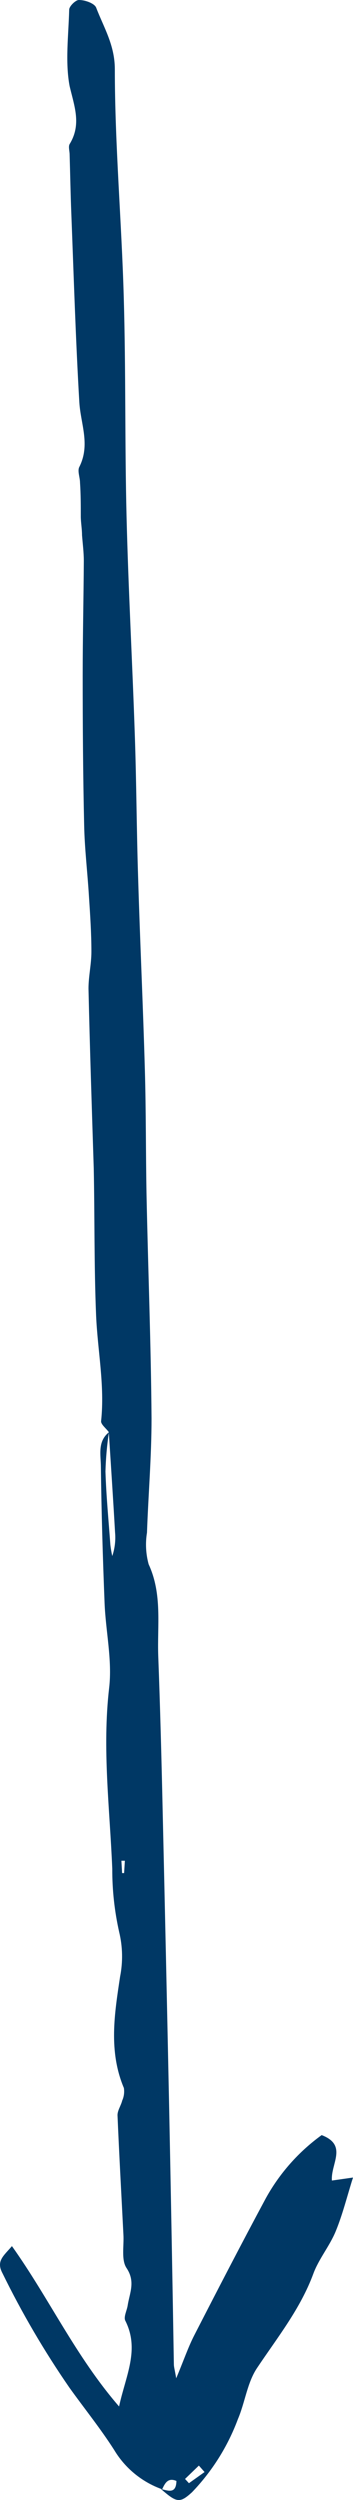 <?xml version="1.0" encoding="UTF-8"?>
<svg width="16px" height="113px" viewBox="0 0 16 113" version="1.1" xmlns="http://www.w3.org/2000/svg" xmlns:xlink="http://www.w3.org/1999/xlink">
    <title>arrow_1</title>
    <g id="🖥️-Pages" stroke="none" stroke-width="1" fill="none" fill-rule="evenodd">
        <g id="2.2-Getting-Started-Desktop_Opt_2" transform="translate(-189, -729)" fill="#003865" fill-rule="nonzero">
            <g id="arrow_1" transform="translate(189, 729)">
                <path d="M7.35,112.515 C6.436,112.19 5.665,111.558 5.17,110.729 C4.547,109.757 3.814,108.851 3.146,107.92 C2.007,106.273 0.992,104.543 0.111,102.746 C-0.182,102.197 0.156,101.971 0.541,101.523 C2.236,103.899 3.419,106.491 5.397,108.771 C5.696,107.382 6.343,106.209 5.68,104.895 C5.594,104.724 5.751,104.437 5.787,104.206 C5.873,103.642 6.151,103.134 5.736,102.515 C5.488,102.147 5.625,101.508 5.594,101.005 C5.503,99.203 5.402,97.406 5.326,95.604 C5.326,95.388 5.483,95.171 5.539,94.945 C5.619,94.767 5.645,94.569 5.615,94.376 C4.912,92.71 5.19,91.019 5.443,89.343 C5.575,88.677 5.561,87.99 5.402,87.33 C5.191,86.391 5.085,85.433 5.089,84.471 C4.977,81.748 4.628,79.035 4.947,76.292 C5.094,75.034 4.79,73.735 4.74,72.452 C4.659,70.408 4.598,68.36 4.573,66.312 C4.573,65.773 4.406,65.164 4.937,64.736 C4.849,65.323 4.797,65.915 4.78,66.508 C4.815,67.62 4.922,68.722 5.003,69.83 C5.022,69.999 5.051,70.167 5.089,70.333 C5.205,69.988 5.248,69.623 5.215,69.261 C5.129,67.751 5.028,66.241 4.932,64.731 C4.81,64.56 4.563,64.379 4.583,64.228 C4.755,62.617 4.421,61.032 4.355,59.441 C4.264,57.227 4.294,55.012 4.249,52.803 C4.163,50.105 4.072,47.397 4.011,44.684 C4.011,44.131 4.143,43.572 4.143,43.018 C4.143,42.183 4.087,41.352 4.031,40.502 C3.966,39.43 3.834,38.353 3.814,37.281 C3.763,35.026 3.748,32.776 3.748,30.526 C3.748,28.8 3.789,27.074 3.799,25.352 C3.799,24.965 3.748,24.577 3.718,24.19 C3.718,23.913 3.667,23.641 3.662,23.364 C3.662,22.861 3.662,22.332 3.627,21.819 C3.627,21.577 3.5,21.285 3.596,21.104 C4.102,20.098 3.657,19.167 3.596,18.19 C3.429,15.341 3.343,12.493 3.232,9.634 C3.197,8.753 3.182,7.872 3.156,6.991 C3.156,6.83 3.09,6.629 3.156,6.513 C3.698,5.628 3.374,4.817 3.156,3.896 C2.949,2.804 3.106,1.601 3.136,0.438 C3.136,0.277 3.44,-0.01 3.581,0 C3.859,0 4.284,0.151 4.36,0.348 C4.704,1.244 5.2,2.029 5.205,3.116 C5.205,6.559 5.514,10.006 5.61,13.449 C5.706,16.746 5.655,20.042 5.736,23.334 C5.817,26.626 5.999,29.912 6.11,33.204 C6.186,35.373 6.191,37.542 6.262,39.707 C6.348,42.591 6.485,45.464 6.566,48.348 C6.621,50.236 6.606,52.123 6.642,54.011 C6.712,57.383 6.844,60.755 6.869,64.122 C6.869,65.838 6.723,67.555 6.662,69.276 C6.584,69.752 6.61,70.24 6.738,70.705 C7.365,72.059 7.122,73.469 7.173,74.858 C7.259,77.143 7.319,79.423 7.37,81.708 C7.475,86.238 7.574,90.767 7.668,95.297 C7.746,99.146 7.817,103.004 7.881,106.873 C7.881,106.979 7.916,107.085 7.987,107.497 C8.331,106.677 8.528,106.093 8.807,105.55 C9.874,103.476 10.946,101.407 12.049,99.359 C12.671,98.234 13.535,97.259 14.579,96.505 C15.777,96.963 14.983,97.804 15.044,98.559 L16,98.423 C15.727,99.288 15.53,100.094 15.216,100.854 C14.943,101.518 14.452,102.097 14.204,102.766 C13.617,104.357 12.575,105.65 11.65,107.034 C11.204,107.699 11.108,108.584 10.785,109.339 C10.325,110.574 9.616,111.701 8.7,112.651 C8.144,113.155 8.007,113.119 7.299,112.505 C7.618,112.571 7.982,112.742 7.997,112.138 C7.613,111.972 7.476,112.239 7.35,112.515 Z M9.272,111.735 L9.014,111.443 L8.387,112.047 L8.564,112.239 L9.272,111.735 Z M5.66,84.104 L5.503,84.104 L5.534,84.662 L5.625,84.662 L5.66,84.104 Z" id="Shape"></path>
            </g>
        </g>
    </g>
</svg>